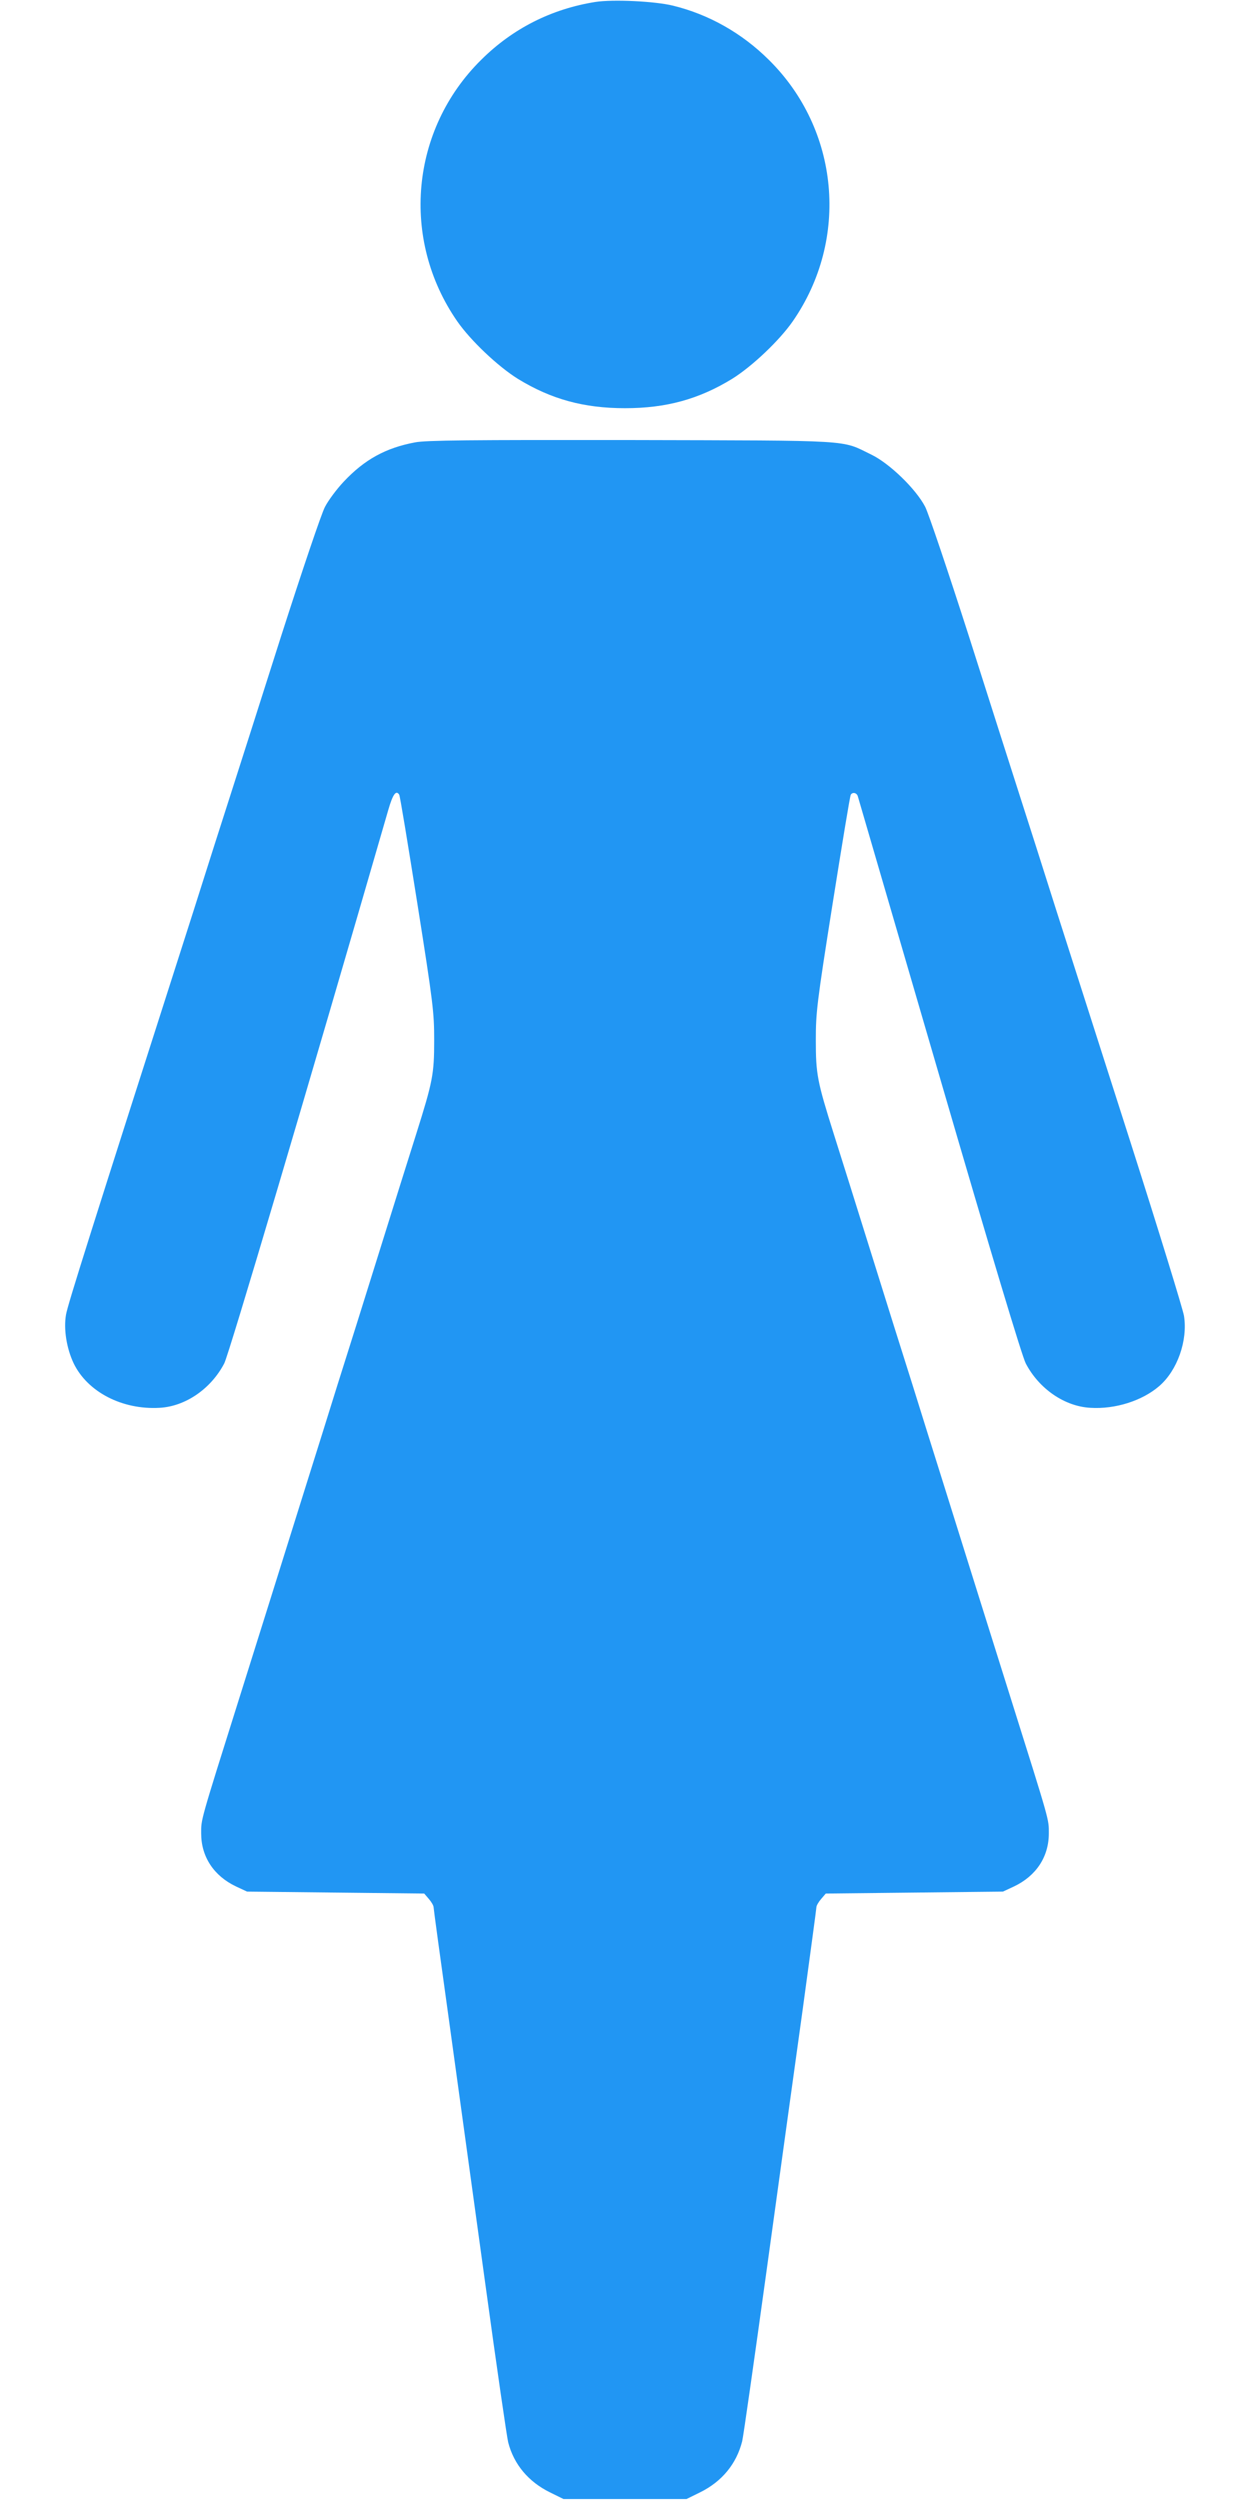 <?xml version="1.0" standalone="no"?>
<!DOCTYPE svg PUBLIC "-//W3C//DTD SVG 20010904//EN"
 "http://www.w3.org/TR/2001/REC-SVG-20010904/DTD/svg10.dtd">
<svg version="1.0" xmlns="http://www.w3.org/2000/svg"
 width="640pt" height="1280pt" viewBox="0 0 640 1280"
 preserveAspectRatio="xMidYMid meet">
<g transform="translate(0,1280) scale(0.1,-0.1)"
fill="#2196f3" stroke="none">
<path d="M3048 12790 c-225 -36 -423 -136 -584 -296 -362 -357 -414 -919 -123
-1339 68 -98 208 -231 311 -295 170 -104 337 -150 548 -150 211 0 378 46 548
150 103 64 243 197 311 295 291 420 239 982 -123 1339 -137 136 -306 232 -490
277 -93 23 -309 33 -398 19z"/>
<path d="M2125 10535 c-150 -28 -259 -88 -365 -201 -36 -38 -79 -96 -96 -129
-18 -33 -118 -330 -224 -660 -105 -330 -222 -697 -260 -815 -38 -118 -123
-384 -188 -590 -534 -1667 -645 -2019 -654 -2071 -13 -74 3 -173 39 -249 71
-147 249 -239 440 -228 132 7 263 97 331 227 24 45 430 1417 840 2834 23 80
40 104 56 78 4 -5 45 -256 93 -558 81 -511 86 -558 86 -698 0 -175 -7 -211
-92 -481 -33 -104 -119 -378 -191 -609 -72 -231 -167 -534 -211 -672 -43 -139
-115 -368 -159 -508 -150 -479 -238 -760 -345 -1100 -202 -642 -195 -618 -195
-692 0 -120 65 -218 179 -272 l56 -26 453 -5 454 -5 24 -28 c13 -15 24 -34 24
-42 0 -8 36 -272 80 -587 43 -315 127 -919 185 -1343 58 -424 111 -788 117
-810 29 -113 104 -202 214 -256 l69 -34 315 0 315 0 69 34 c112 55 187 146
216 262 6 24 62 418 125 874 63 457 146 1059 185 1338 38 280 70 515 70 522 0
8 11 27 24 42 l24 28 454 5 453 5 56 26 c114 54 179 152 179 272 0 74 7 50
-195 692 -107 340 -195 621 -345 1100 -44 140 -116 369 -159 508 -44 138 -139
441 -211 672 -72 231 -158 505 -191 609 -85 270 -92 306 -92 481 0 140 5 187
86 698 48 302 89 553 93 558 9 15 31 10 36 -8 3 -10 191 -655 418 -1433 268
-920 423 -1435 442 -1471 68 -130 199 -220 331 -227 127 -8 265 36 352 111 93
80 147 233 127 360 -6 35 -128 432 -272 883 -144 450 -316 988 -382 1194 -65
206 -150 472 -188 590 -38 118 -155 485 -260 815 -106 330 -206 627 -223 660
-47 91 -183 223 -277 268 -156 76 -75 71 -1230 74 -820 1 -1050 -1 -1105 -12z"/>
</g>
</svg>
